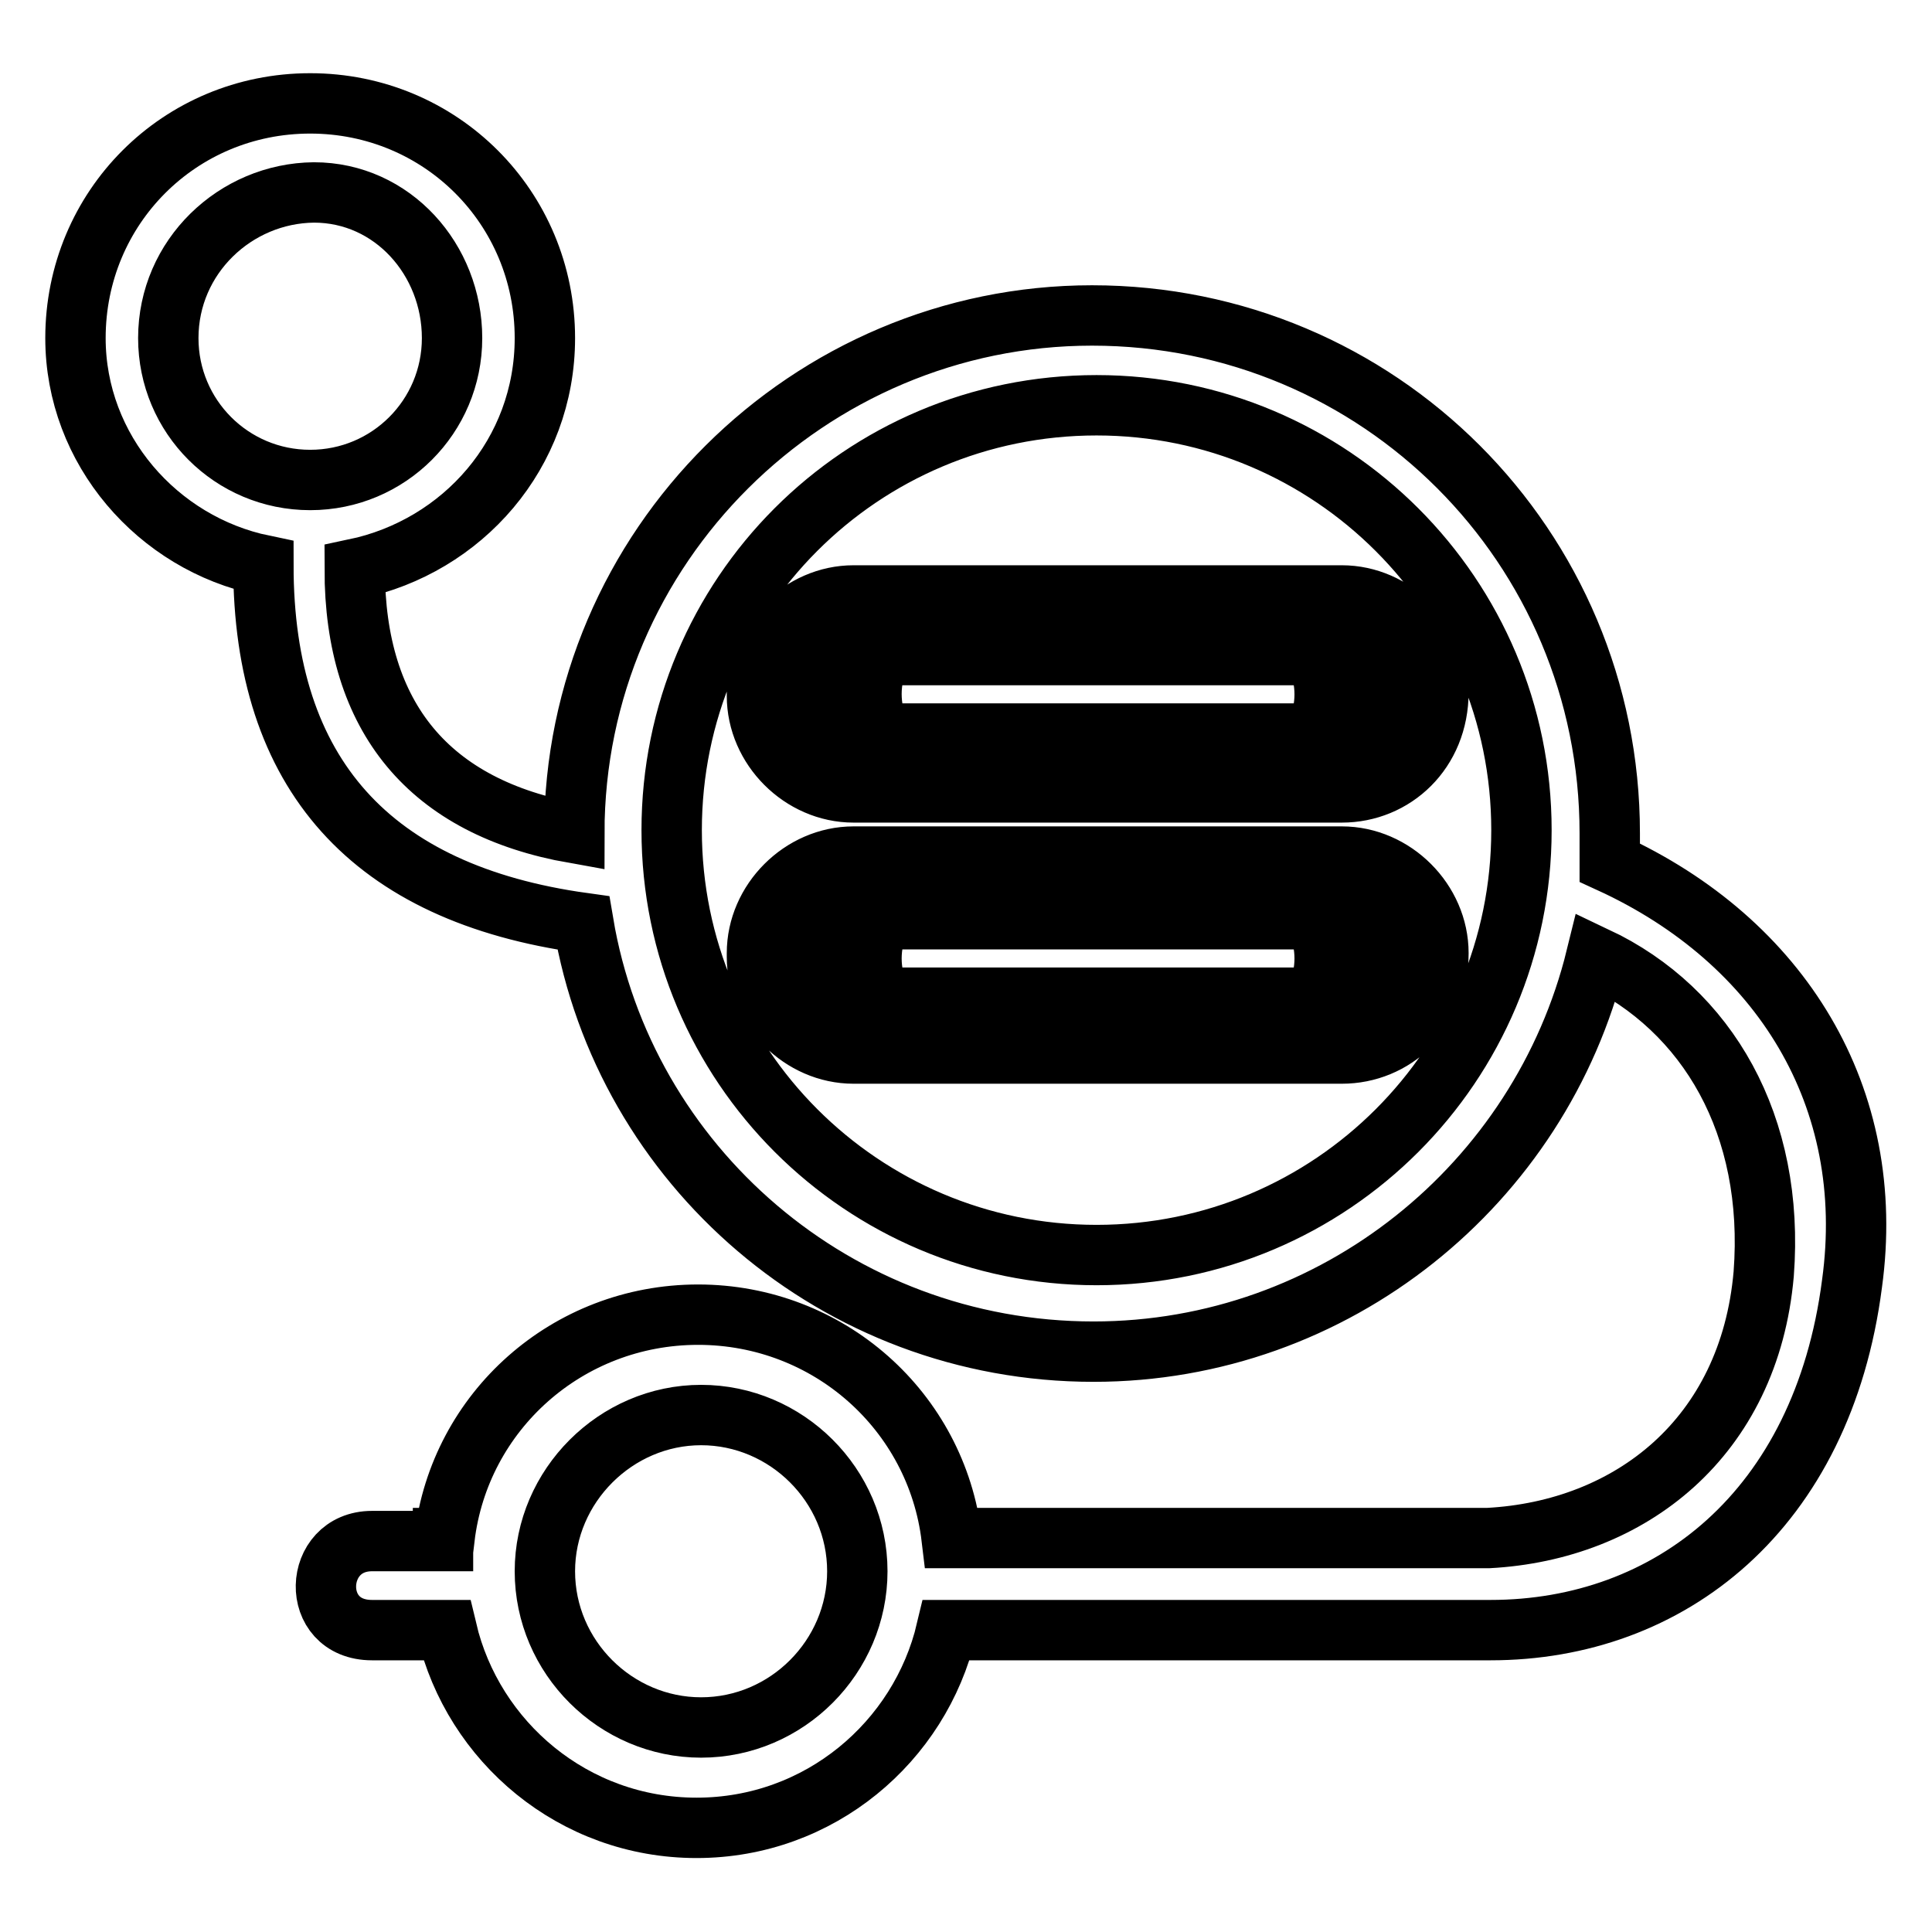 <?xml version="1.0" encoding="utf-8"?>
<!-- Svg Vector Icons : http://www.onlinewebfonts.com/icon -->
<!DOCTYPE svg PUBLIC "-//W3C//DTD SVG 1.1//EN" "http://www.w3.org/Graphics/SVG/1.1/DTD/svg11.dtd">
<svg version="1.1" xmlns="http://www.w3.org/2000/svg" xmlns:xlink="http://www.w3.org/1999/xlink" x="0px" y="0px" viewBox="0 0 256 256" enable-background="new 0 0 256 256" xml:space="preserve">
<g> <path stroke-width="8" fill-opacity="0" stroke="#000000"  d="M22.3,44.8c0,10.4,8.4,18.8,18.8,18.8c10.4,0,18.8-8.4,18.8-18.8c0-10.4-7.9-19.3-18.3-19.3 C31.2,25.6,22.3,34,22.3,44.8z M89,110c0,31.1,25.2,56.3,56.3,56.3c31.1,0,56.3-25.2,56.3-56.3c0-31.1-25.2-56.3-56.3-56.3 C114.1,53.7,89,78.9,89,110z M72.2,208.2c0,11.4,9.4,20.7,20.7,20.7c11.4,0,20.7-9.4,20.7-20.7c0-11.4-9.4-20.7-20.7-20.7 C81.6,187.5,72.2,196.9,72.2,208.2z M58.9,203.8c2-16.8,16.3-29.6,33.6-29.6c17.3,0,31.6,12.8,33.6,29.6h71.1 c18.8-1,34.6-13.3,36.5-35c1.5-19.7-7.4-35-22.2-42c-7.4,30.1-34.6,52.3-66.6,52.3c-34.1,0-62.2-24.7-67.6-56.8 c-28.1-3.9-42.4-19.7-42.4-47.4C20.9,72,10,59.6,10,44.8c0-17.3,13.8-31.1,31.1-31.1c17.3,0,31.1,13.8,31.1,31.1 c0,15.3-10.9,27.6-25.2,30.6c0,19.7,9.9,31.6,29.1,35c0-38,31.1-68.6,68.6-68.6c38,0,68.6,30.6,68.6,68.6v3.9 c22.7,10.4,35.5,31.1,32.1,55.8c-3.9,30.1-24.2,45.9-47.9,45.9h-72.1c-3.5,14.8-16.8,26.2-33.1,26.2c-16.3,0-29.6-11.4-33.1-26.2 h-9.9c-8.4,0-7.9-11.8,0-11.8h9.4V203.8z M100.3,126.3c0-6.9,5.9-12.8,12.8-12.8h64.7c6.9,0,12.8,5.9,12.8,12.8 c0,7.9-5.9,13.3-12.8,13.3h-64.7c-6.9,0-12.8-5.9-12.8-12.8V126.3z M110.2,117.9c-7.4,1.5-8.4,14.3,0,17.3 C106.7,129.7,106.7,123.8,110.2,117.9z M115.6,117.9c-5.4,5.9-5.4,11.8,0,17.8h59.7c5.4-5.9,5.4-11.8,0-17.8H115.6z M180.8,117.9 c4,5.9,4,11.4,0,17.3C189.2,132.7,188.2,119.9,180.8,117.9z M116.6,121.8h57.8c1.5,3.5,1.5,6.9,0,10.4h-57.8 C115.1,128.7,115.1,125.3,116.6,121.8z M180.8,83.3c4,5.9,4,11.4,0,17.3C189.2,97.6,188.2,84.8,180.8,83.3z M115.6,82.8 c-5.4,5.9-5.4,11.8,0,17.8h59.7c5.4-5.9,5.4-11.8,0-17.8H115.6z M110.2,83.3c-7.4,1.5-8.4,14.3,0,17.3 C106.7,94.7,106.7,88.8,110.2,83.3z M100.3,91.7c0-6.9,5.9-12.8,12.8-12.8h64.7c6.9,0,12.8,5.9,12.8,12.8c0,7.9-5.9,13.3-12.8,13.3 h-64.7c-6.9,0-12.8-5.9-12.8-12.8V91.7z M116.6,86.8h57.8c1.5,3.5,1.5,6.9,0,10.4h-57.8C115.1,93.7,115.1,90.2,116.6,86.8z"/></g>
</svg>